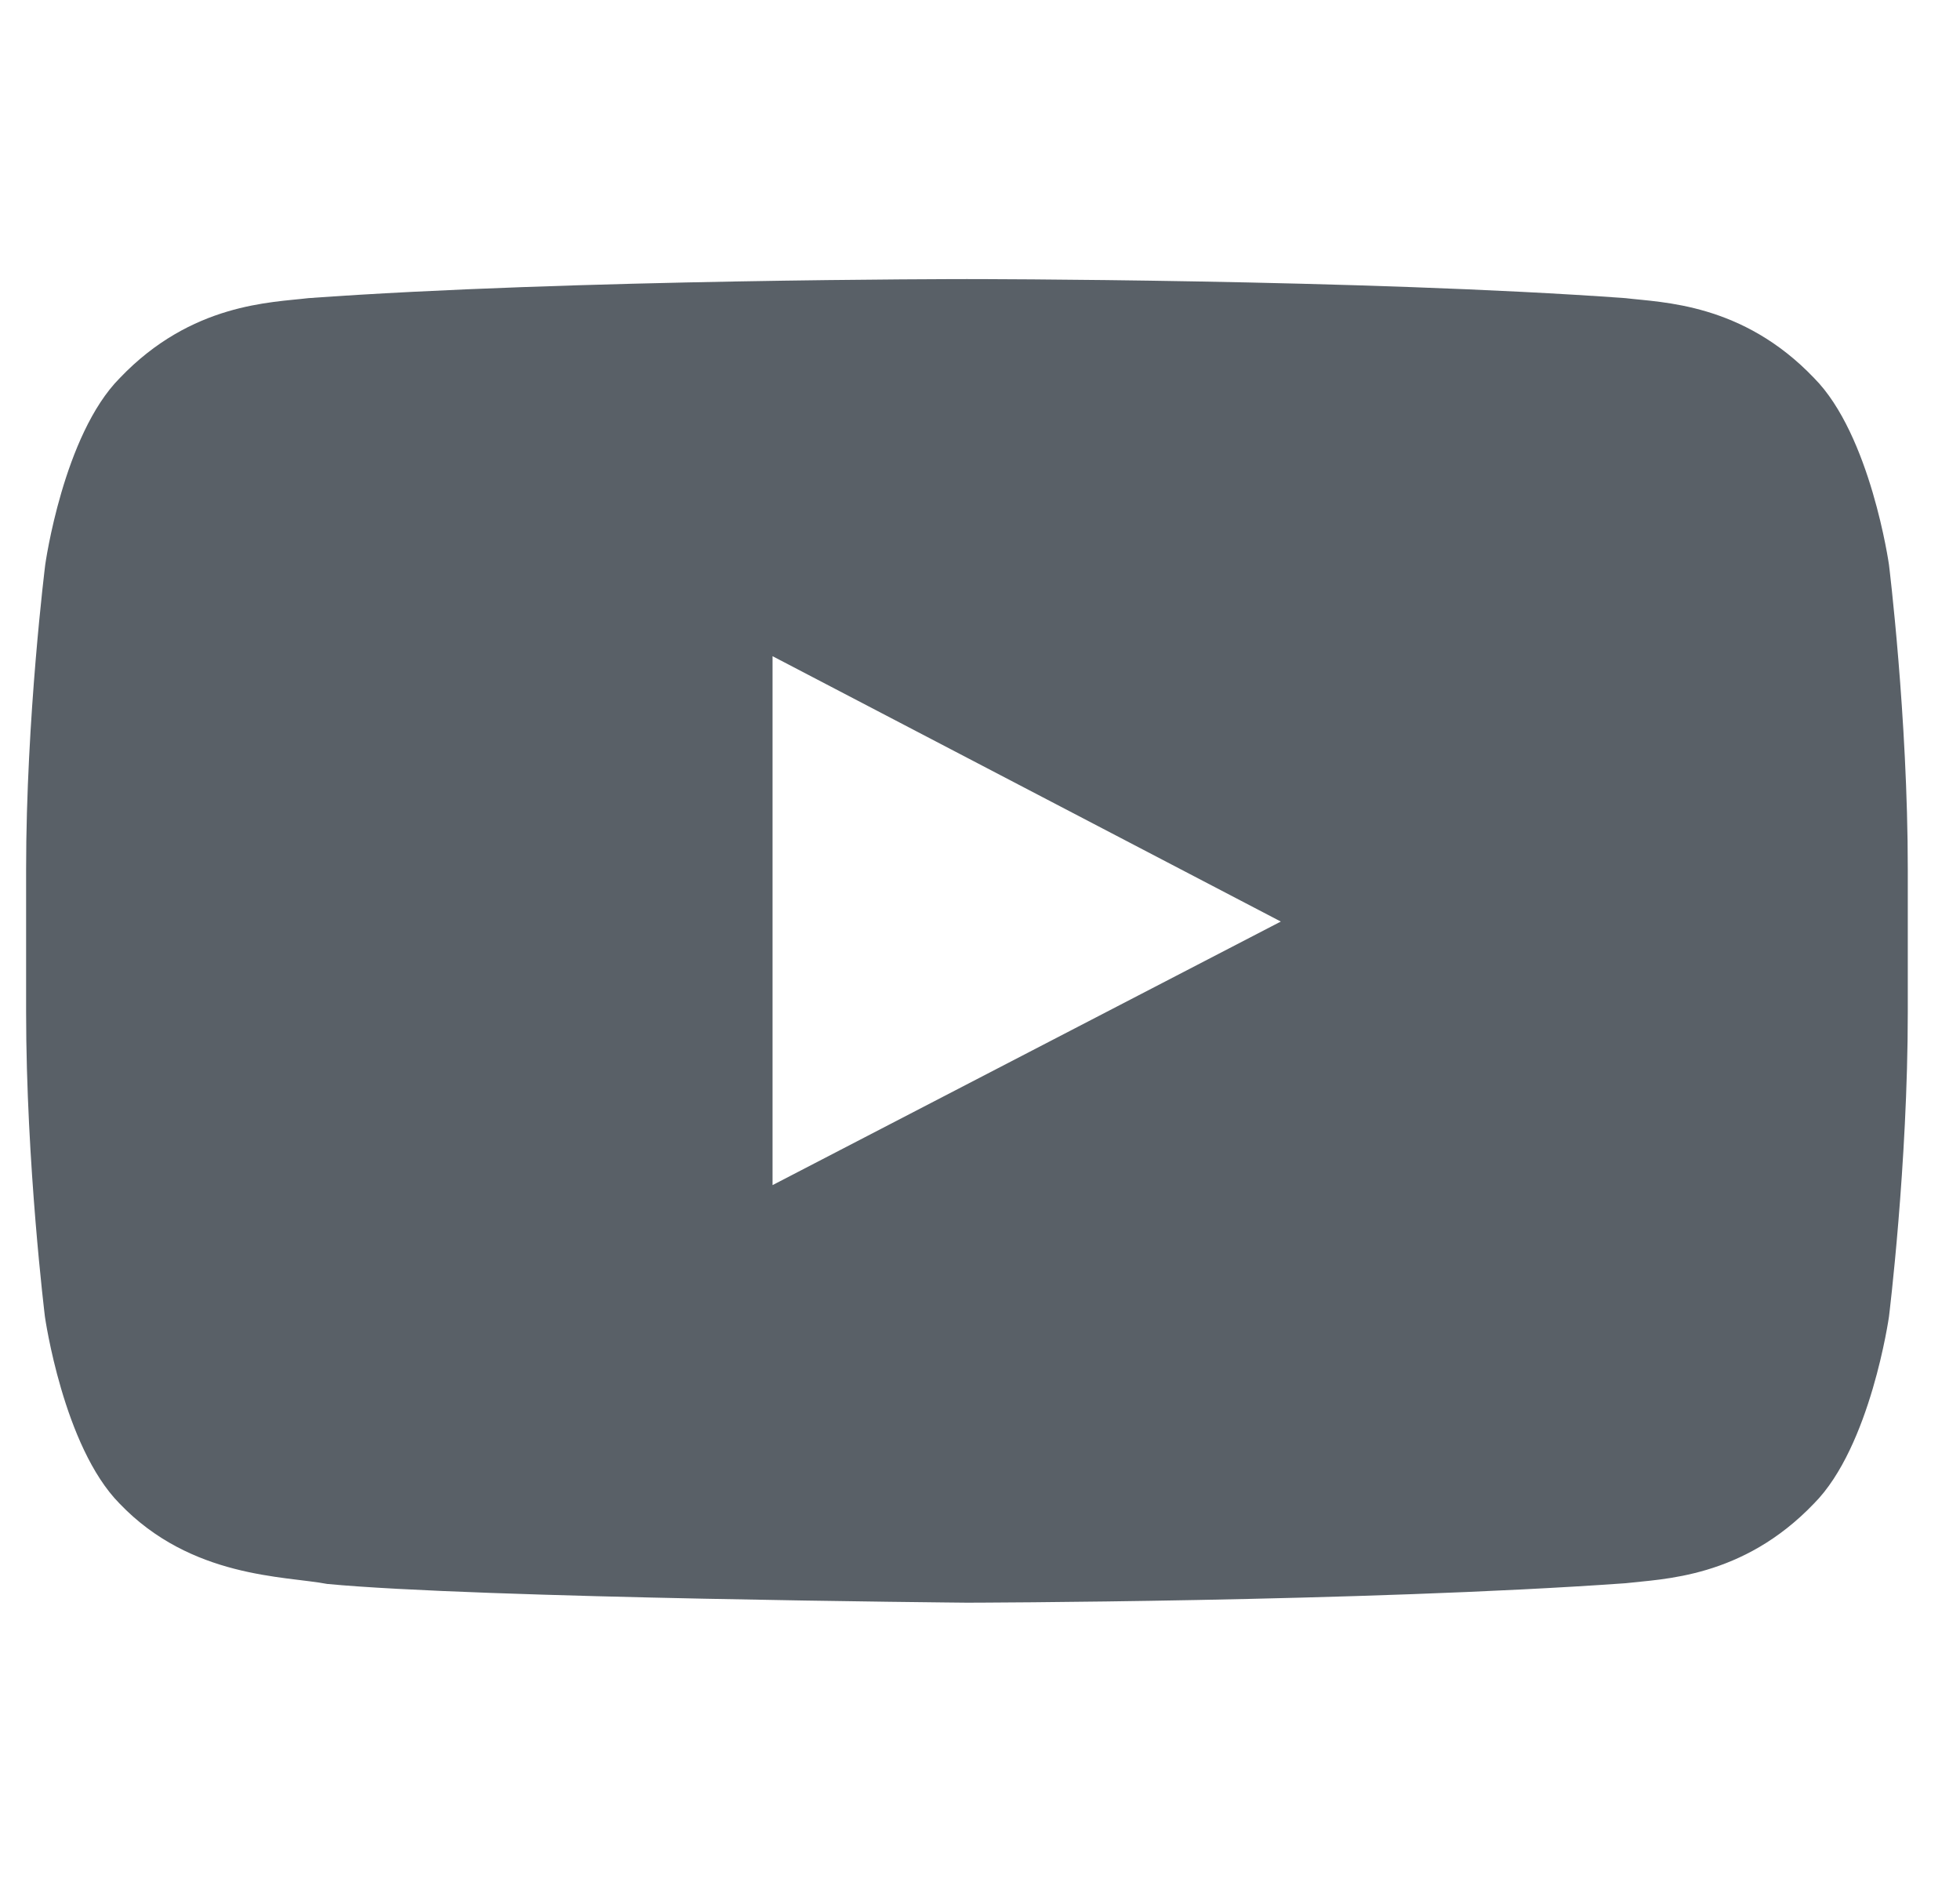 <svg width="25" height="24" viewBox="0 0 25 24" fill="none" xmlns="http://www.w3.org/2000/svg">
<g clip-path="url(#clip0_1525_286663)">
<path d="M24.094 7.201C24.094 7.201 23.86 5.546 23.138 4.82C22.224 3.863 21.202 3.859 20.733 3.802C17.377 3.559 12.338 3.559 12.338 3.559H12.329C12.329 3.559 7.29 3.559 3.933 3.802C3.465 3.859 2.443 3.863 1.529 4.82C0.807 5.546 0.577 7.201 0.577 7.201C0.577 7.201 0.333 9.146 0.333 11.087V12.905C0.333 14.846 0.573 16.791 0.573 16.791C0.573 16.791 0.807 18.446 1.524 19.173C2.438 20.129 3.638 20.096 4.173 20.199C6.094 20.382 12.334 20.438 12.334 20.438C12.334 20.438 17.377 20.429 20.733 20.19C21.202 20.134 22.224 20.129 23.138 19.173C23.86 18.446 24.094 16.791 24.094 16.791C24.094 16.791 24.334 14.851 24.334 12.905V11.087C24.334 9.146 24.094 7.201 24.094 7.201ZM9.854 15.113V8.368L16.337 11.752L9.854 15.113Z" fill="#596067"/>
</g>
<defs>
<clipPath id="clip0_1525_286663">
<rect width="24" height="24" fill="white" transform="translate(0.333)"/>
</clipPath>
</defs>
</svg>

